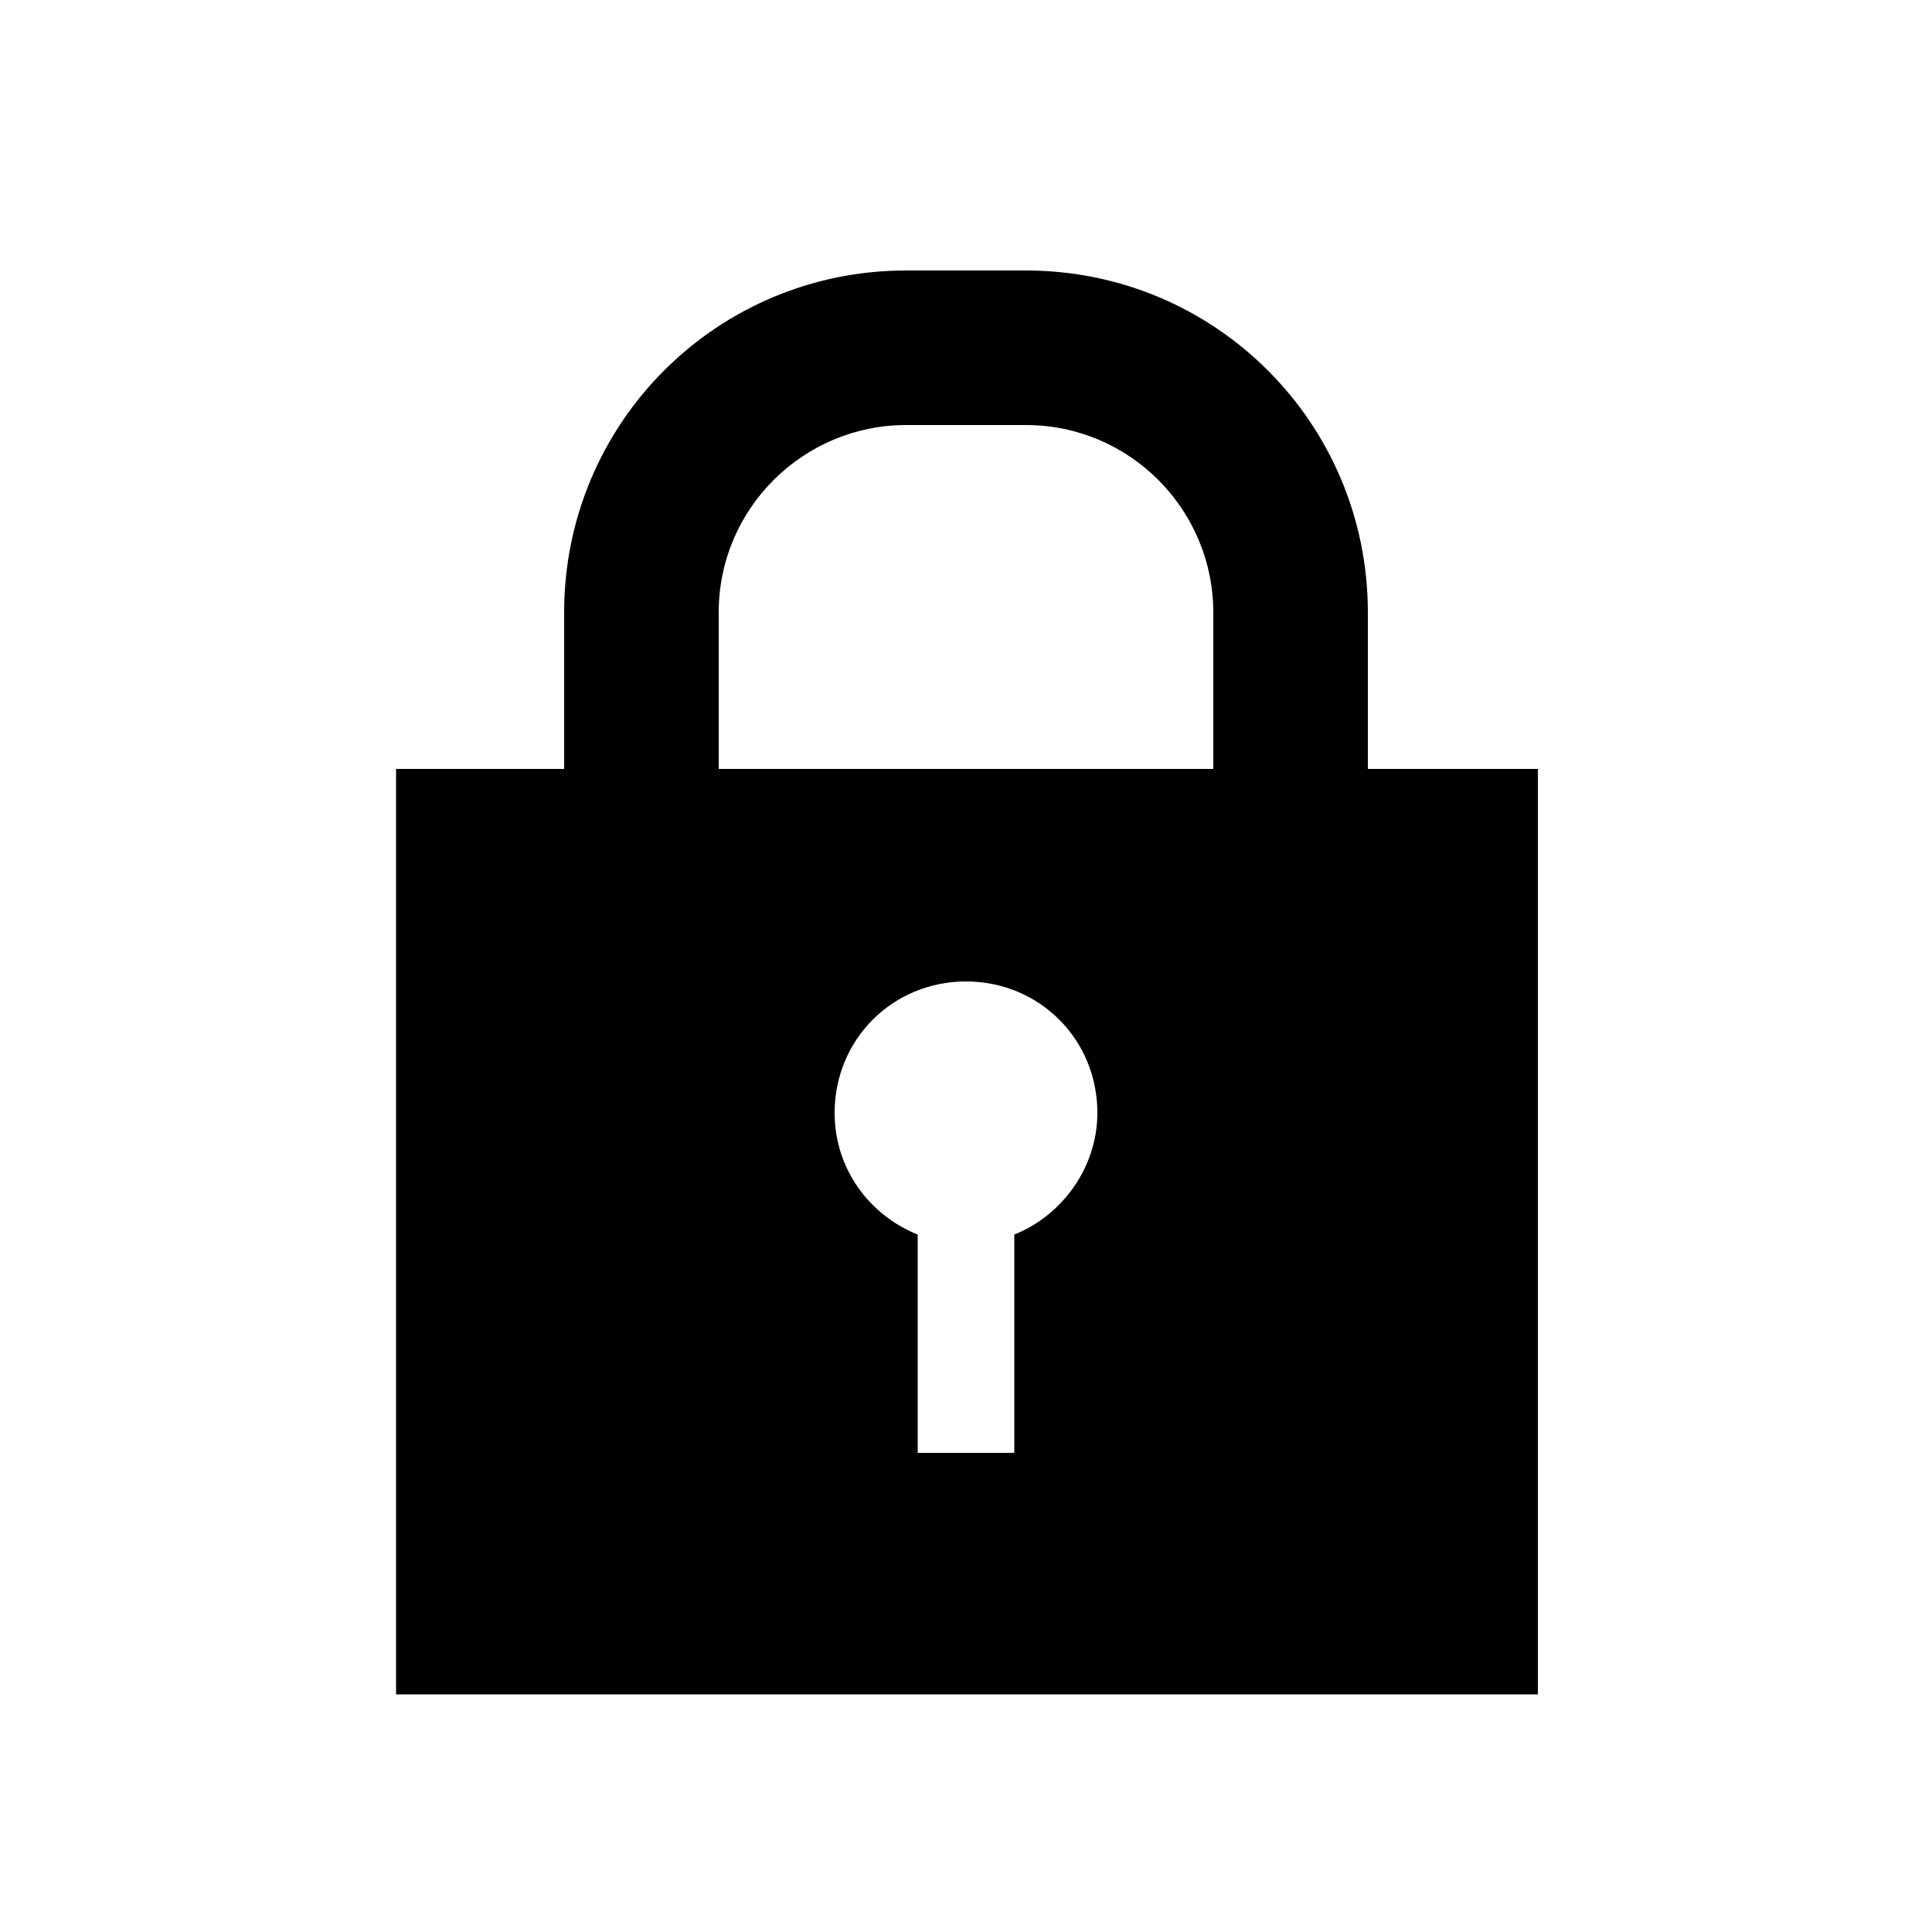 <svg xmlns="http://www.w3.org/2000/svg" xmlns:xlink="http://www.w3.org/1999/xlink" version="1.1" x="0px" y="0px" viewBox="0 0 100 100" enable-background="new 0 0 100 100" xml:space="preserve" width="100px" height="100px"><g><path d="M70.8,39.8v-8.1c0-9.8-7.9-17.7-17.7-17.7h-6.2c-9.8,0-17.7,7.9-17.7,17.7v8.1h-8.7v47.9h59.1V39.8H70.8z M37.2,31.7   c0-5.4,4.4-9.7,9.7-9.7h6.2c5.4,0,9.7,4.4,9.7,9.7v8.1H37.2V31.7z M52.5,63.9v11.3h-5V63.9c-2.5-1-4.3-3.4-4.3-6.3   c0-3.8,3-6.8,6.8-6.8s6.8,3,6.8,6.8C56.8,60.4,55,62.9,52.5,63.9z"/></g></svg>